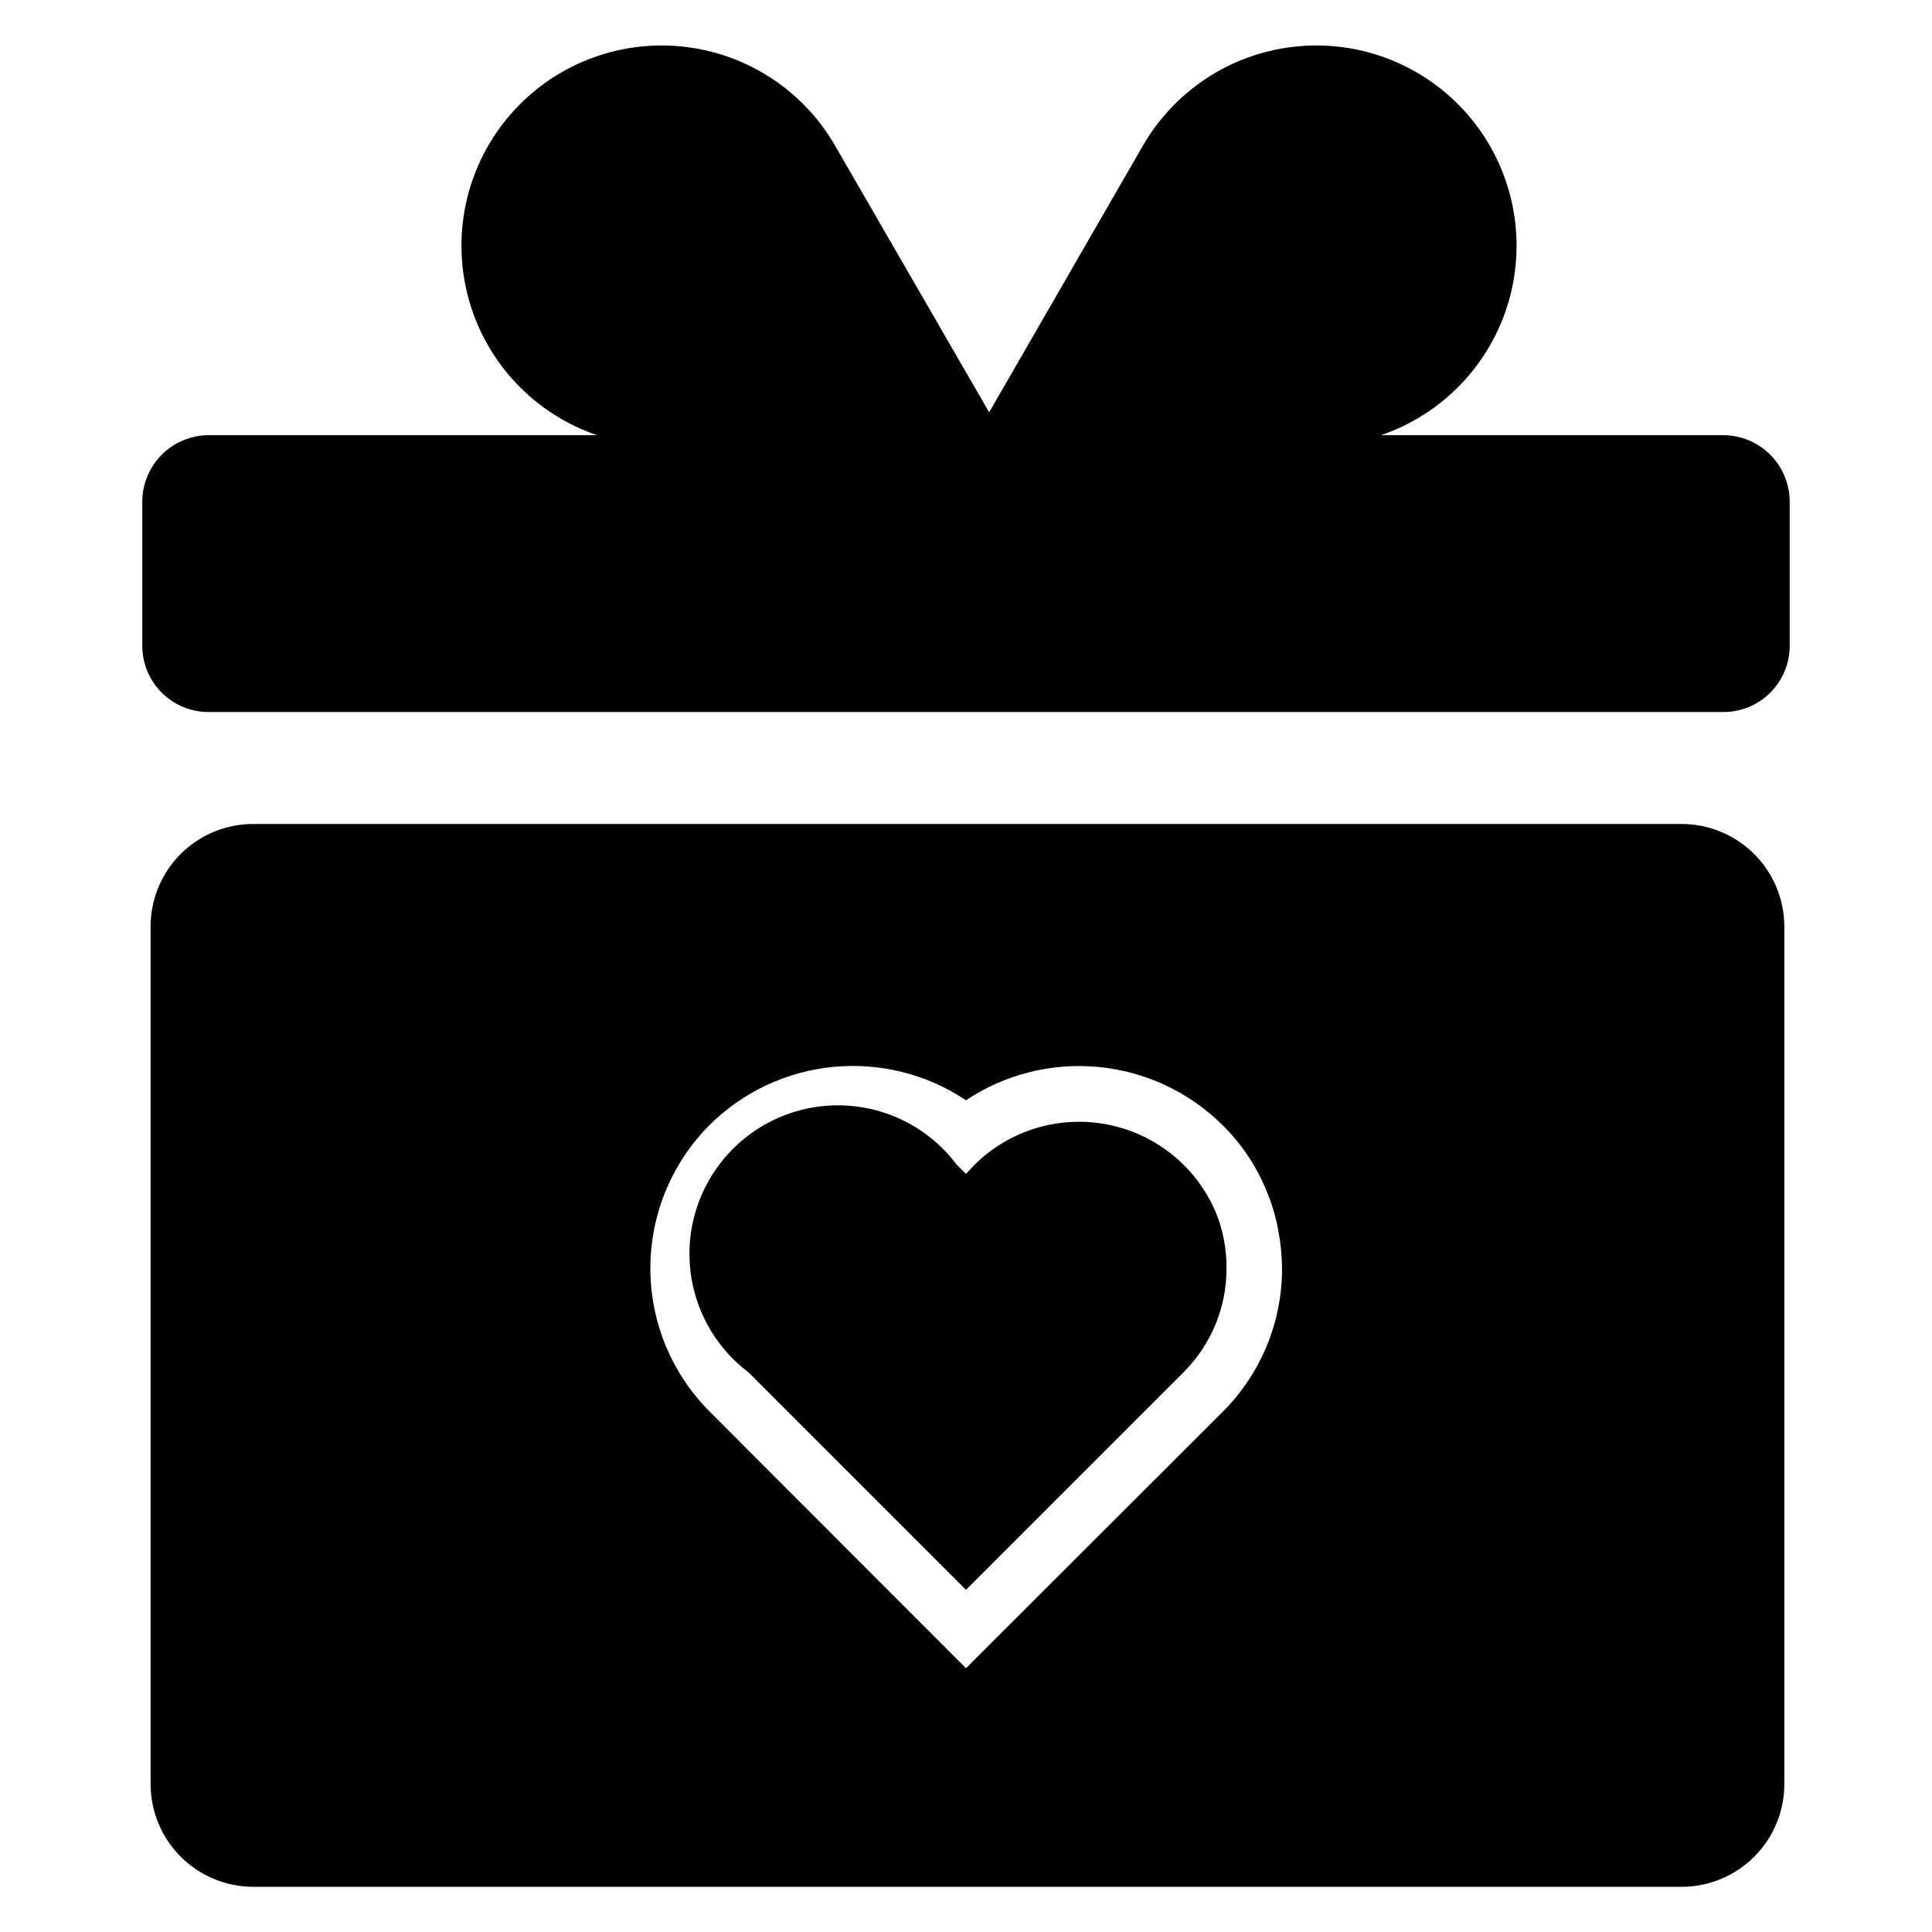 <?xml version="1.0" encoding="UTF-8"?>
<!-- Uploaded to: ICON Repo, www.svgrepo.com, Generator: ICON Repo Mixer Tools -->
<svg fill="#000000" width="800px" height="800px" version="1.1" viewBox="144 144 512 512" xmlns="http://www.w3.org/2000/svg">
 <g>
  <path d="m618.29 276.96v38.18c0 4.656-1.848 9.121-5.141 12.414-3.293 3.293-7.758 5.141-12.414 5.141h-401.47c-4.656 0-9.121-1.848-12.414-5.141-3.289-3.293-5.141-7.758-5.141-12.414v-38.18c0-4.66 1.848-9.133 5.137-12.438 3.289-3.305 7.754-5.172 12.418-5.195h102.96c-16.457-5.609-29.125-18.934-33.898-35.656-4.773-16.719-1.047-34.719 9.969-48.176 11.02-13.453 27.93-20.656 45.266-19.277 17.336 1.383 32.895 11.172 41.641 26.199l40.934 70.848 40.855-70.848h0.004c8.746-15.027 24.305-24.816 41.641-26.199 17.336-1.379 34.246 5.824 45.266 19.277 11.016 13.457 14.742 31.457 9.969 48.176-4.773 16.723-17.441 30.047-33.902 35.656h90.766c4.664 0.023 9.129 1.891 12.418 5.195 3.289 3.305 5.137 7.777 5.137 12.438z"/>
  <path d="m466.12 465.1c-5.148-11.977-15.891-20.629-28.691-23.102-12.797-2.473-25.988 1.547-35.23 10.742l-2.203 2.359-2.441-2.441v0.004c-6.848-9.129-17.316-14.836-28.699-15.648-11.379-0.809-22.555 3.363-30.621 11.43-8.066 8.07-12.238 19.242-11.43 30.625 0.809 11.379 6.516 21.852 15.645 28.695l57.547 57.547 57.625-57.625h-0.004c7.359-7.305 11.469-17.262 11.414-27.629 0.047-5.133-0.945-10.219-2.91-14.957z"/>
  <path d="m589.4 362.37h-378.33c-7.191 0-14.086 2.852-19.176 7.926-5.09 5.078-7.961 11.965-7.984 19.152v227.5c0.043 7.18 2.922 14.059 8.008 19.129 5.086 5.07 11.969 7.93 19.152 7.949h378.64c7.195-0.02 14.09-2.891 19.18-7.977 5.09-5.09 7.957-11.984 7.977-19.184v-227.42c-0.039-7.238-2.961-14.16-8.113-19.242-5.156-5.078-12.121-7.898-19.359-7.836zm-121.31 155.71-68.09 68.016-67.938-68.016c-10.062-10.078-15.711-23.738-15.711-37.98 0-14.242 5.648-27.902 15.711-37.984 8.832-8.758 20.422-14.191 32.805-15.383 12.379-1.191 24.793 1.938 35.133 8.848 10.328-6.887 22.715-10.004 35.074-8.828s23.938 6.574 32.781 15.285c5.047 4.945 9.035 10.863 11.73 17.398 1.375 3.238 2.406 6.617 3.07 10.074 0.684 3.449 1.055 6.953 1.102 10.469 0.07 14.281-5.57 28-15.668 38.102z"/>
 </g>
</svg>
